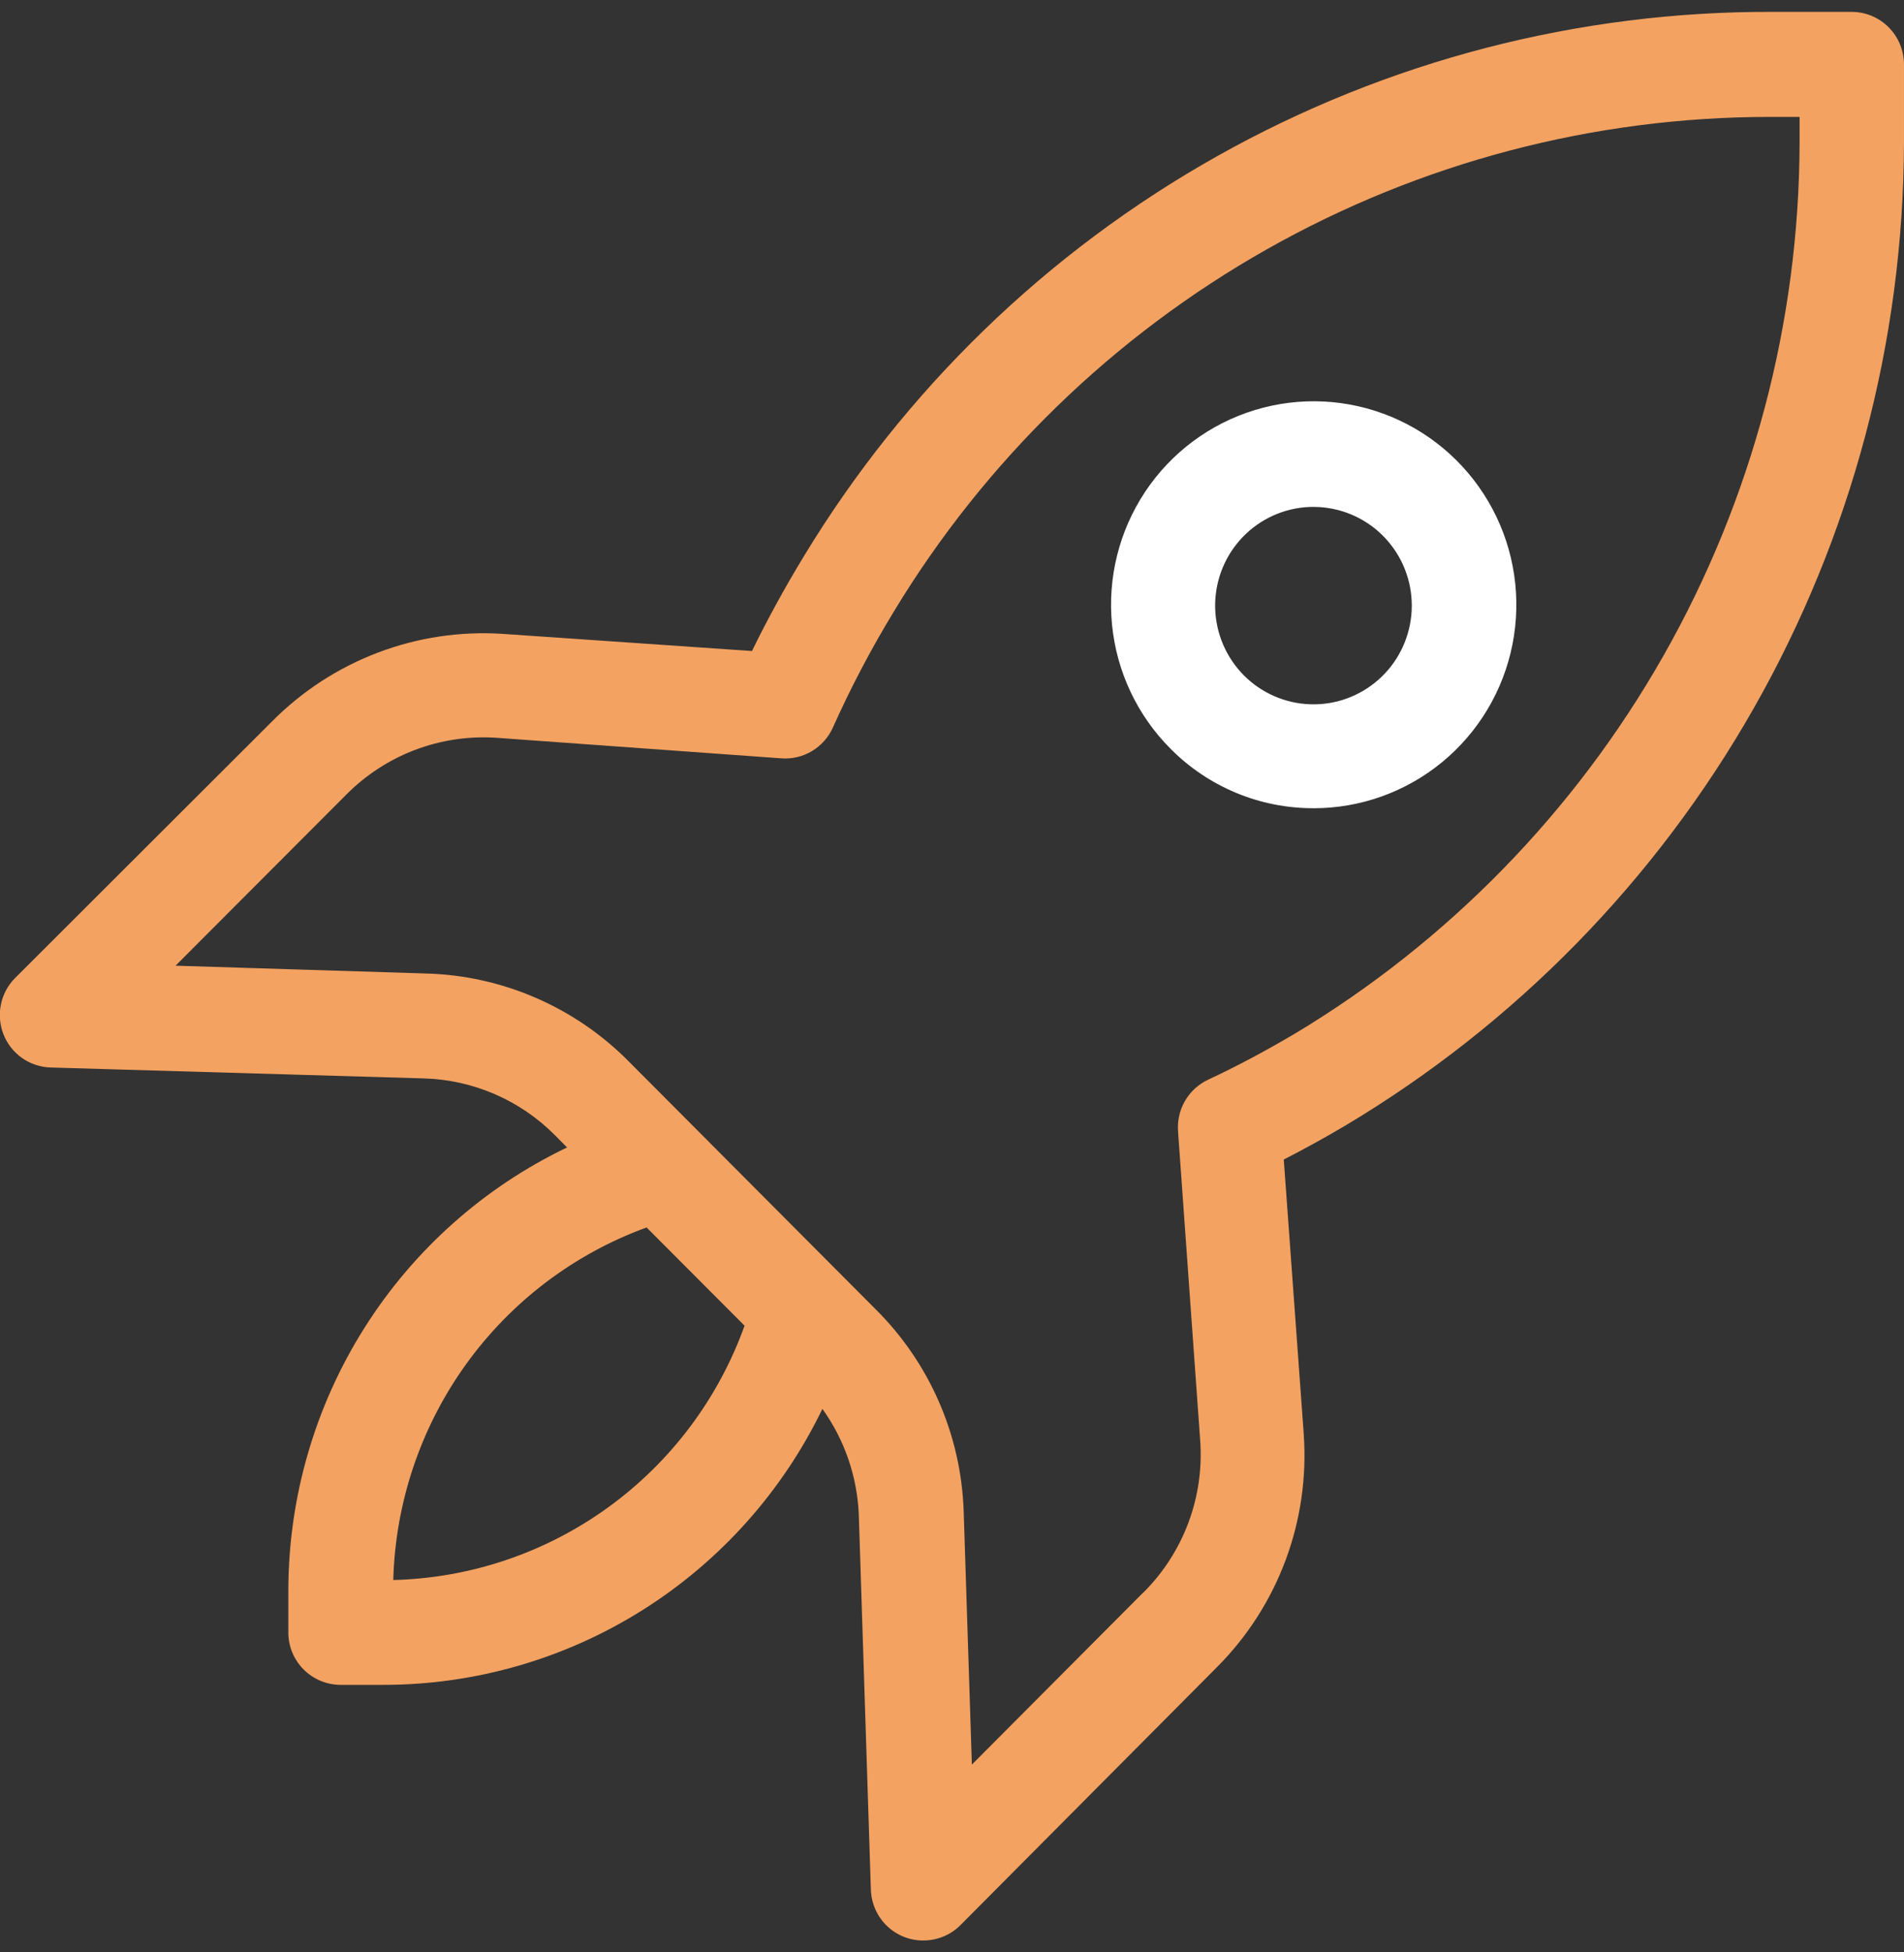 <svg fill="none" height="82" viewBox="0 0 80 82" width="80" xmlns="http://www.w3.org/2000/svg" xmlns:xlink="http://www.w3.org/1999/xlink"><rect x="0" y="0" width="80" height="82" fill="#333333" stroke="none"/><clipPath id="a"><path d="m0 .5h80v81h-80z"/></clipPath><g clip-path="url(#a)"><path d="m38.803 81.5c.58 0 1.137-.23 1.548-.641l10.794-10.851c1.268-1.273 2.249-2.805 2.876-4.492.627-1.687.885-3.49.757-5.285v-.018l-.838-11.512c.89-.458 1.742-.926 2.585-1.426 7.134-4.255 13.047-10.294 17.161-17.527 4.114-7.233 6.289-15.413 6.313-23.742v-3.302c-.001-.584-.232-1.144-.643-1.558-.411-.413-.969-.646-1.551-.647h-3.29c-8.184-.037-16.239 2.052-23.381 6.064-7.142 4.012-13.128 9.81-17.377 16.831-.786 1.294-1.513 2.62-2.162 3.949l-10.483-.721c-1.78-.115-3.565.153-5.234.787-1.669.633-3.183 1.617-4.443 2.886l-10.8 10.781c-.303.304-.511.691-.597 1.112-.086.421-.048.859.11 1.259.158.4.43.744.781.991.351.246.767.384 1.195.397l15.675.458c2.075.056 4.049.909 5.516 2.383l.511.517c-3.497 1.675-6.451 4.307-8.523 7.593-2.072 3.286-3.177 7.093-3.188 10.981v1.798c-0.0.289.057.575.167.841.11.267.272.509.476.713.412.411.968.642 1.548.645h1.806c3.848-0 7.619-1.087 10.88-3.137 3.261-2.05 5.882-4.98 7.563-8.454.93 1.299 1.462 2.842 1.529 4.44l.507 15.752c.018.572.256 1.115.666 1.514s.958.622 1.528.622zm9.124-14.505-7.092 7.118-.345-10.669c-.115-3.191-1.44-6.217-3.704-8.46l-10.388-10.424c-2.257-2.27-5.296-3.585-8.49-3.673l-10.532-.328 7.16-7.171c.818-.829 1.803-1.472 2.889-1.887 1.086-.414 2.249-.59 3.408-.516l11.977.864c.454.038.909-.067 1.301-.3.392-.233.702-.583.888-1.001.749-1.671 1.601-3.292 2.553-4.856 3.841-6.346 9.246-11.591 15.694-15.231 6.448-3.64 13.721-5.552 21.119-5.551h1.248v1.097c-.022 7.548-1.99 14.961-5.712 21.519-3.722 6.558-9.072 12.039-15.528 15.908l-.029.015c-1.233.726-2.404 1.348-3.582 1.898-.411.192-.752.506-.978.901-.226.394-.325.849-.283 1.302v.023l.927 12.926c.085 1.168-.082 2.34-.489 3.437-.407 1.097-1.045 2.094-1.869 2.922zm-16.643-11.316c-1.101 3.066-3.1 5.726-5.734 7.632s-5.78 2.969-9.026 3.05c.088-3.255 1.151-6.409 3.049-9.05 1.898-2.641 4.545-4.647 7.595-5.758z" fill="#f4a261"/><path d="m55.192 33.946c1.97.001 3.88-.684 5.404-1.938 1.524-1.254 2.567-2.999 2.952-4.939.385-1.939.088-3.953-.841-5.697s-2.431-3.111-4.252-3.868-3.846-.857-5.731-.282-3.514 1.787-4.608 3.432c-1.094 1.645-1.586 3.619-1.392 5.587.194 1.968 1.062 3.808 2.456 5.205.788.795 1.725 1.425 2.757 1.854 1.032.429 2.139.648 3.256.645zm0-12.656c.35-0.0.699.045 1.037.134 1.016.266 1.894.91 2.454 1.802s.76 1.964.56 2.999-.785 1.955-1.636 2.572c-.852.617-1.905.886-2.947.751-1.042-.135-1.994-.662-2.661-1.476s-1.002-1.852-.934-2.904c.068-1.052.532-2.039 1.299-2.759.767-.721 1.778-1.121 2.829-1.12z" fill="#fff"/></g></svg>